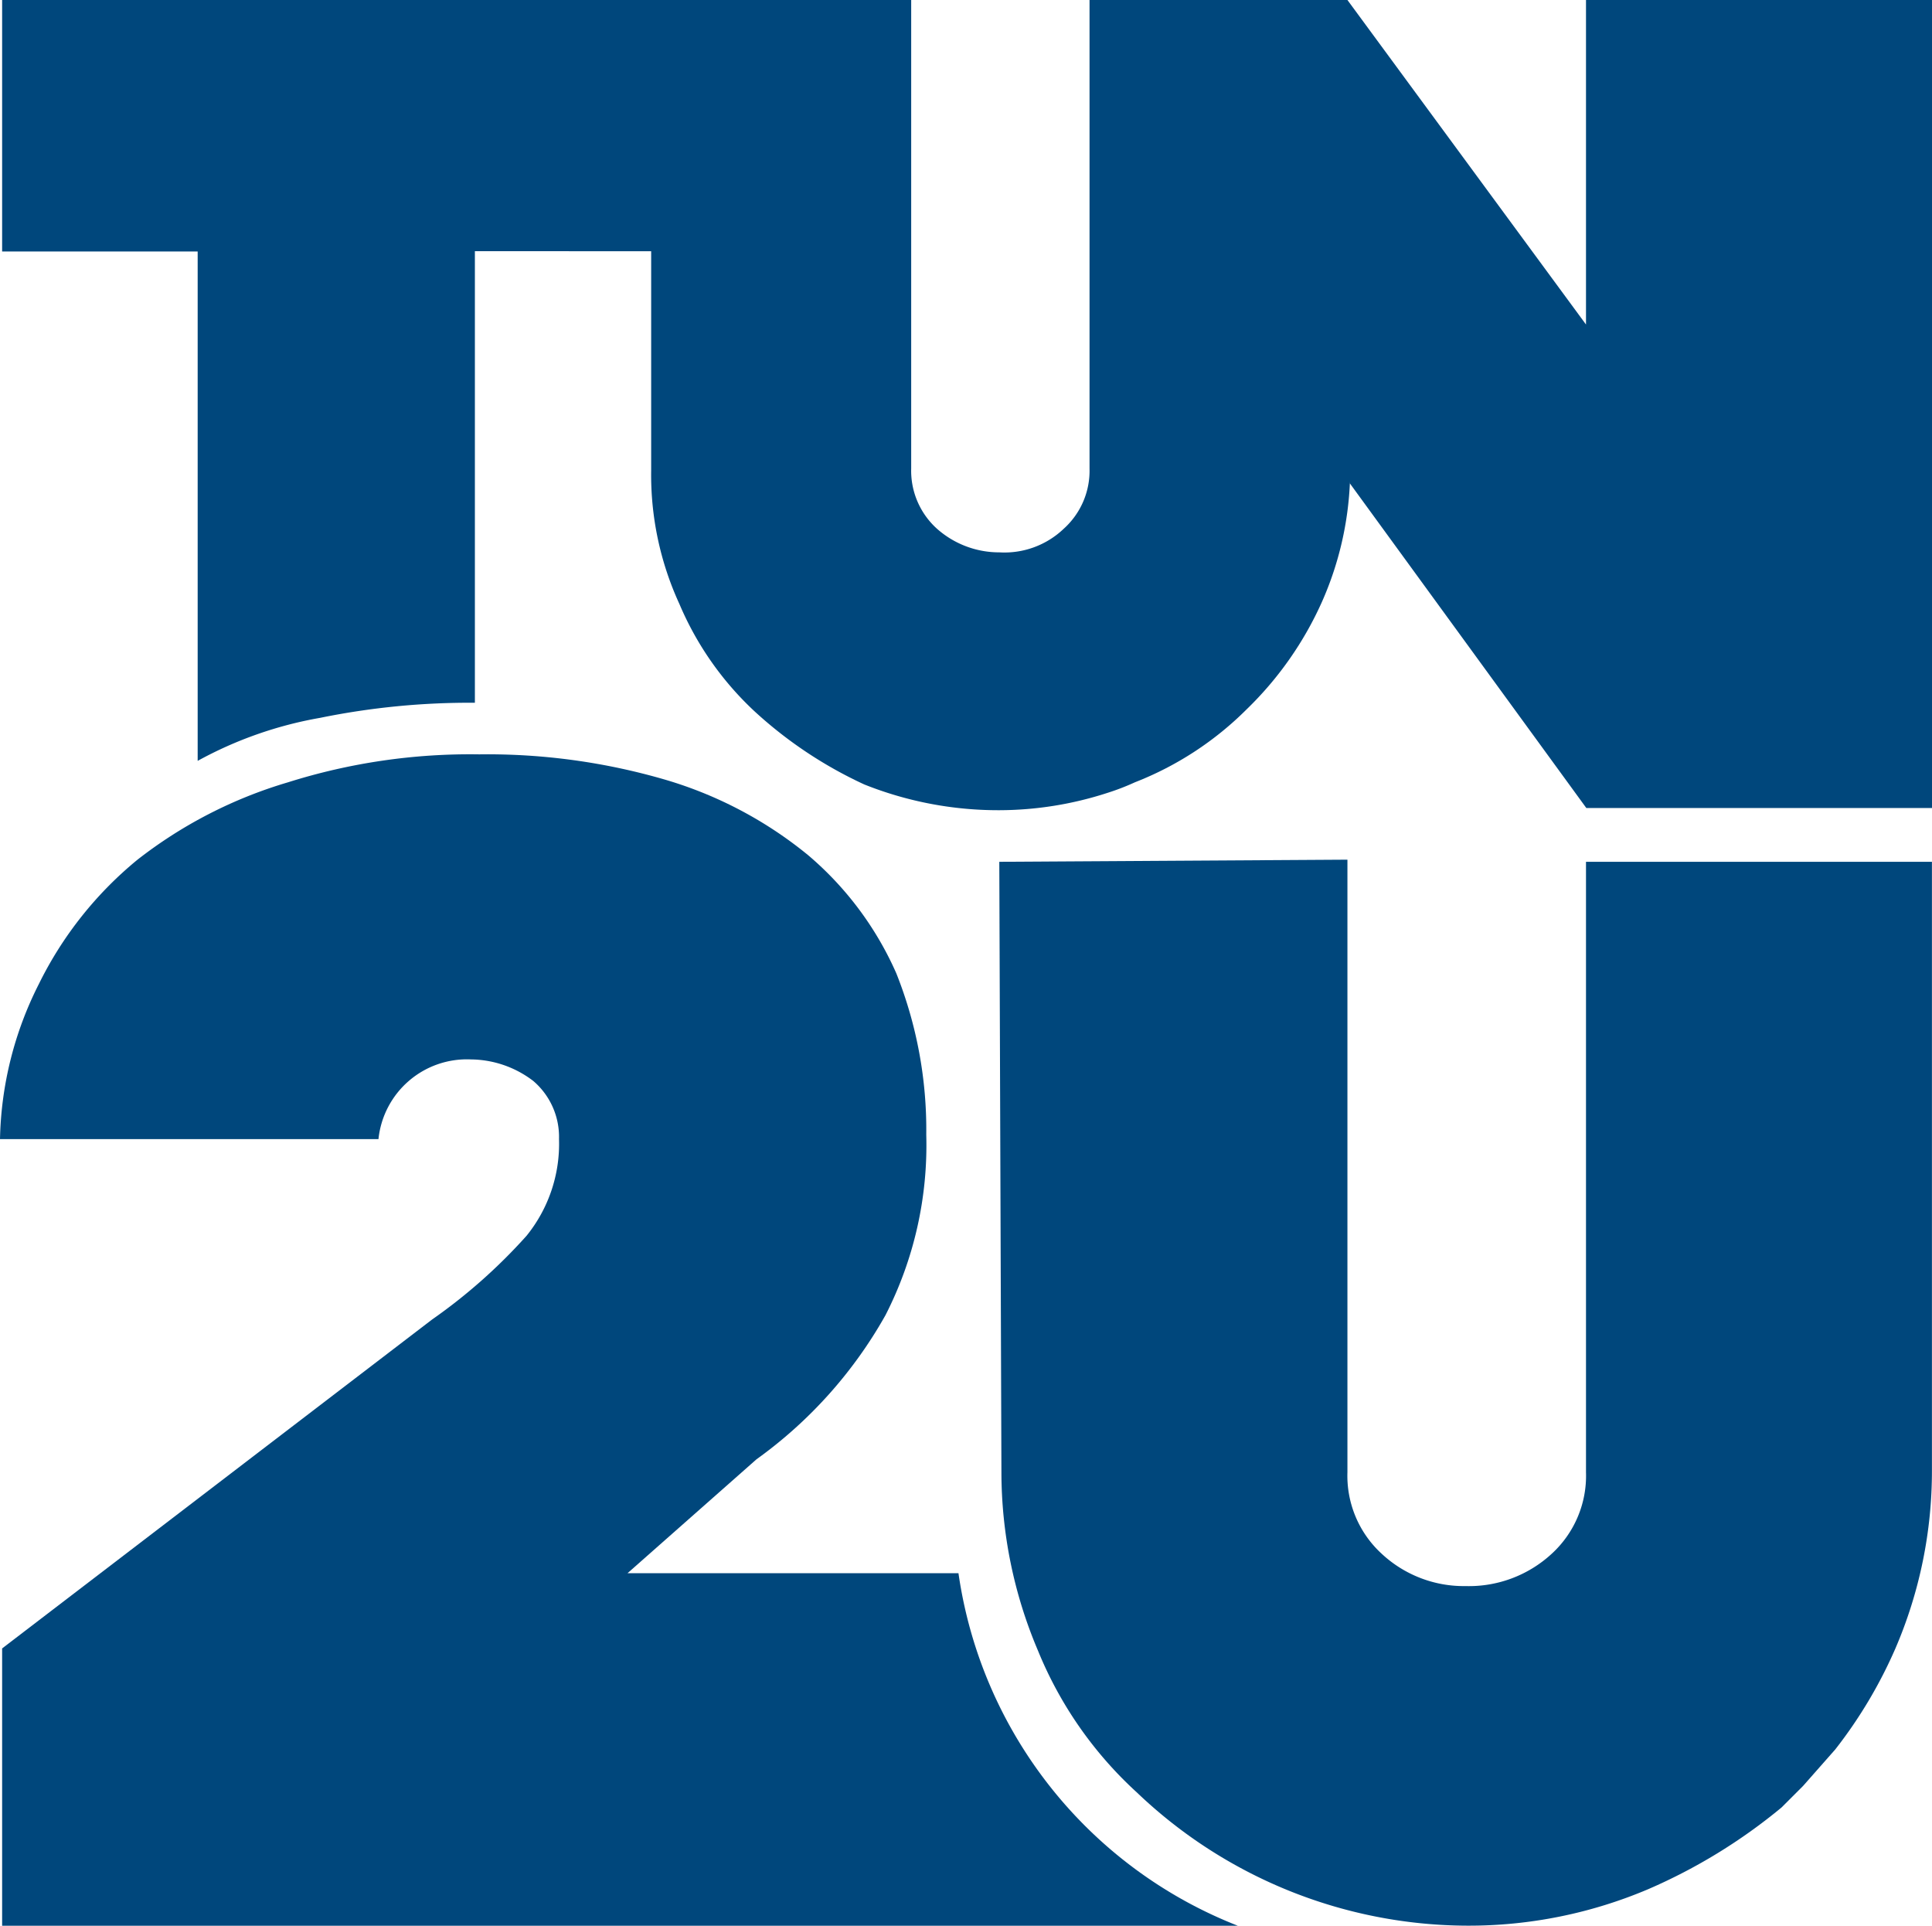 <svg id="Logo_1_" data-name="Logo (1)" xmlns="http://www.w3.org/2000/svg" width="29.097" height="29" viewBox="0 0 29.097 29">
  <g id="Raggruppa_148" data-name="Raggruppa 148" transform="translate(0 11.36)">
    <path id="Tracciato_704" data-name="Tracciato 704" d="M14.535,47.831H9.551l1.942-1.715a6.724,6.724,0,0,0,1.942-2.169,5.617,5.617,0,0,0,.615-2.719A6.362,6.362,0,0,0,13.6,38.8a4.945,4.945,0,0,0-1.327-1.78,6.114,6.114,0,0,0-2.136-1.133A9.553,9.553,0,0,0,7.318,35.5a9.115,9.115,0,0,0-2.881.421,6.814,6.814,0,0,0-2.266,1.165A5.632,5.632,0,0,0,.683,38.963,5.388,5.388,0,0,0,.1,41.294H5.8a1.339,1.339,0,0,1,1.392-1.2,1.566,1.566,0,0,1,.939.324,1.108,1.108,0,0,1,.388.874A2.2,2.2,0,0,1,8.03,42.75a8.277,8.277,0,0,1-1.424,1.262L.132,48.964V53.14h18.61A6.73,6.73,0,0,1,14.535,47.831Z" transform="translate(-0.1 -35.5)" fill="#00477c"/>
  </g>
  <g id="Raggruppa_149" data-name="Raggruppa 149" transform="translate(0.032)">
    <path id="Tracciato_705" data-name="Tracciato 705" d="M24.054.4V5.287L20.461.4H16.577V7.456a1.175,1.175,0,0,1-.388.906,1.293,1.293,0,0,1-.971.356,1.41,1.41,0,0,1-.939-.356,1.175,1.175,0,0,1-.388-.906V.4H.2V4.187H3.145v7.671A5.953,5.953,0,0,1,4.99,11.21a11.244,11.244,0,0,1,2.33-.227v-6.8H9.975v3.3A4.651,4.651,0,0,0,10.4,9.495a4.724,4.724,0,0,0,1.133,1.618,6.393,6.393,0,0,0,1.651,1.1,5.44,5.44,0,0,0,2.039.388,5.3,5.3,0,0,0,1.618-.259,3.629,3.629,0,0,0,.421-.162,4.9,4.9,0,0,0,1.683-1.1,5.211,5.211,0,0,0,1.133-1.618,4.948,4.948,0,0,0,.421-1.813v.032l3.56,4.887h5.211V.4Z" transform="translate(-0.2 -0.4)" fill="#00477c"/>
  </g>
  <g id="Raggruppa_150" data-name="Raggruppa 150" transform="translate(15.05 12.946)">
    <path id="Tracciato_706" data-name="Tracciato 706" d="M55.436,40.432v9.192a1.592,1.592,0,0,1-.518,1.23,1.838,1.838,0,0,1-1.295.485,1.814,1.814,0,0,1-1.262-.485,1.592,1.592,0,0,1-.518-1.23V40.4l-5.243.032.032,9.192a6.875,6.875,0,0,0,.55,2.686,5.911,5.911,0,0,0,1.489,2.136,7.234,7.234,0,0,0,4.984,2.007,6.915,6.915,0,0,0,2.719-.55,8.337,8.337,0,0,0,2.007-1.23l.324-.324h0l.485-.55h0a7.006,7.006,0,0,0,.906-1.521,6.757,6.757,0,0,0,.55-2.686v-9.16Z" transform="translate(-46.6 -40.4)" fill="#00477c"/>
  </g>
</svg>
